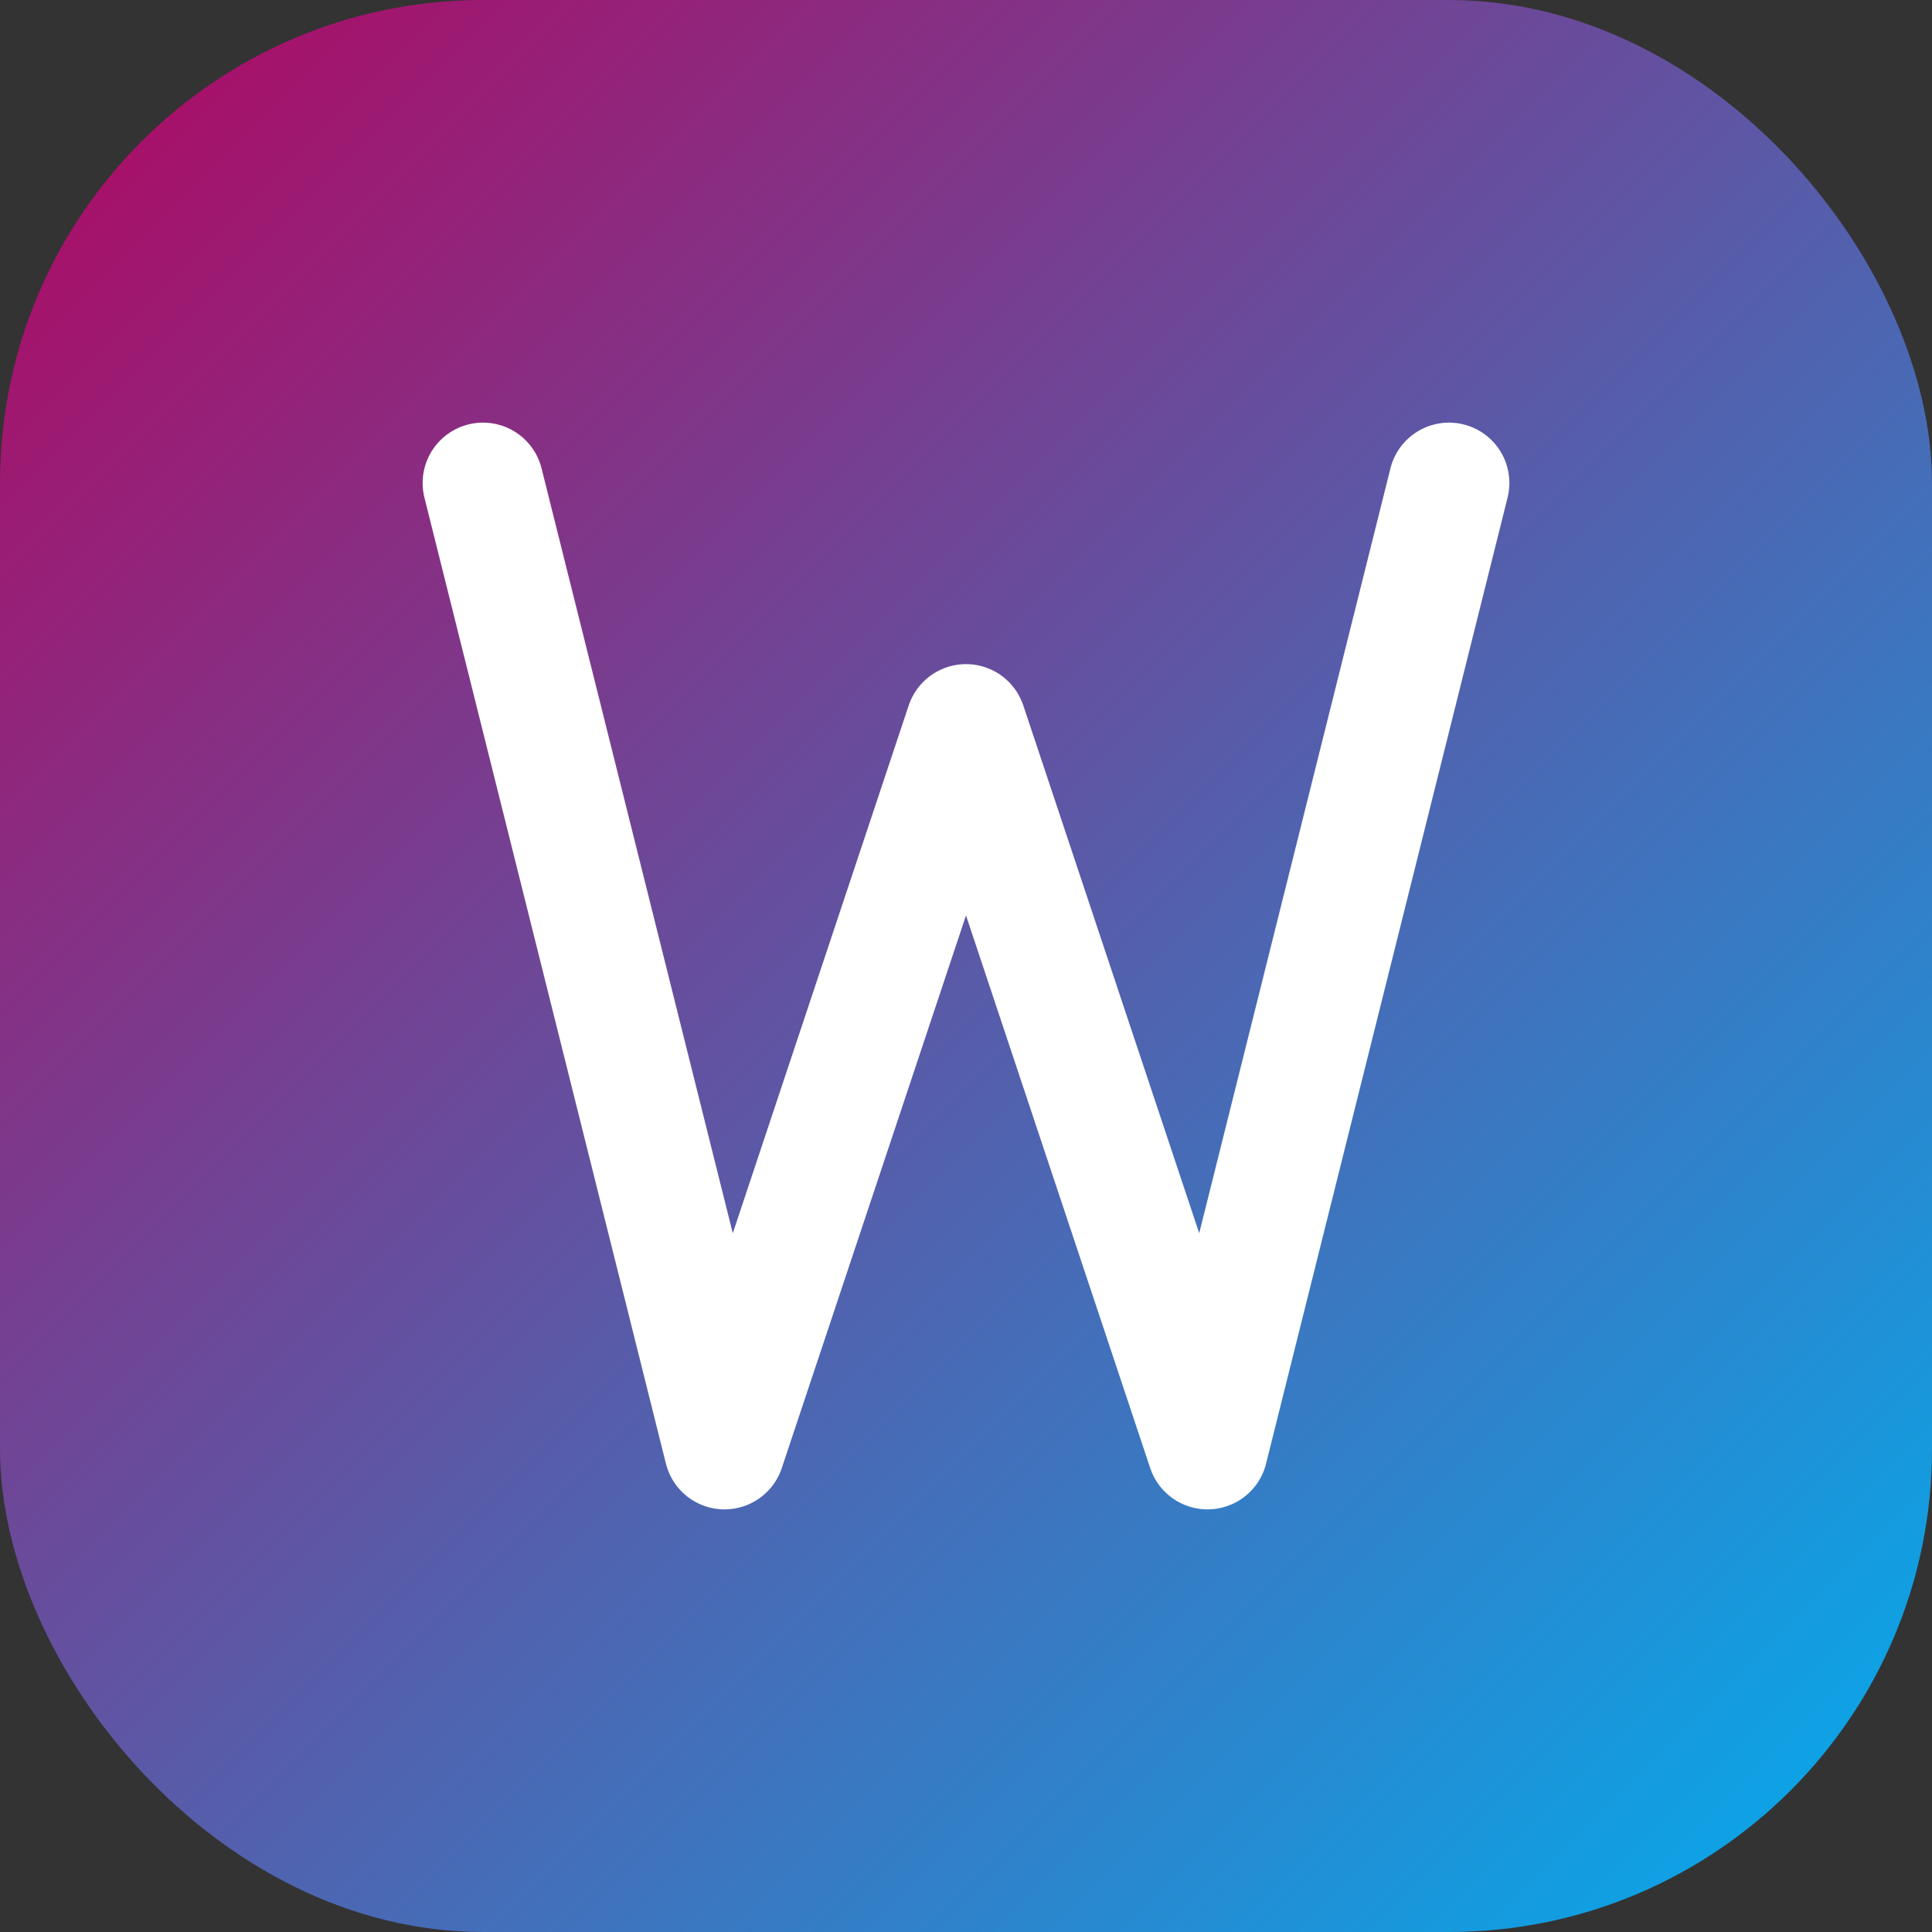 <?xml version="1.0" encoding="UTF-8"?>
<svg width="32" height="32" viewBox="0 0 32 32" fill="none" xmlns="http://www.w3.org/2000/svg">
  <rect x="0" y="0" width="32" height="32" fill="#333333" stroke="none"/>
  <defs>
    <linearGradient id="gradient" x1="0%" y1="0%" x2="100%" y2="100%">
      <stop offset="0%" style="stop-color:#B4045F"/>
      <stop offset="100%" style="stop-color:#00AFF0"/>
    </linearGradient>
  </defs>
  <rect width="32" height="32" rx="8" fill="url(#gradient)"/>
  <path d="M8 8L12 24L16 12L20 24L24 8" stroke="white" stroke-width="2" stroke-linecap="round" stroke-linejoin="round"/>
</svg> 